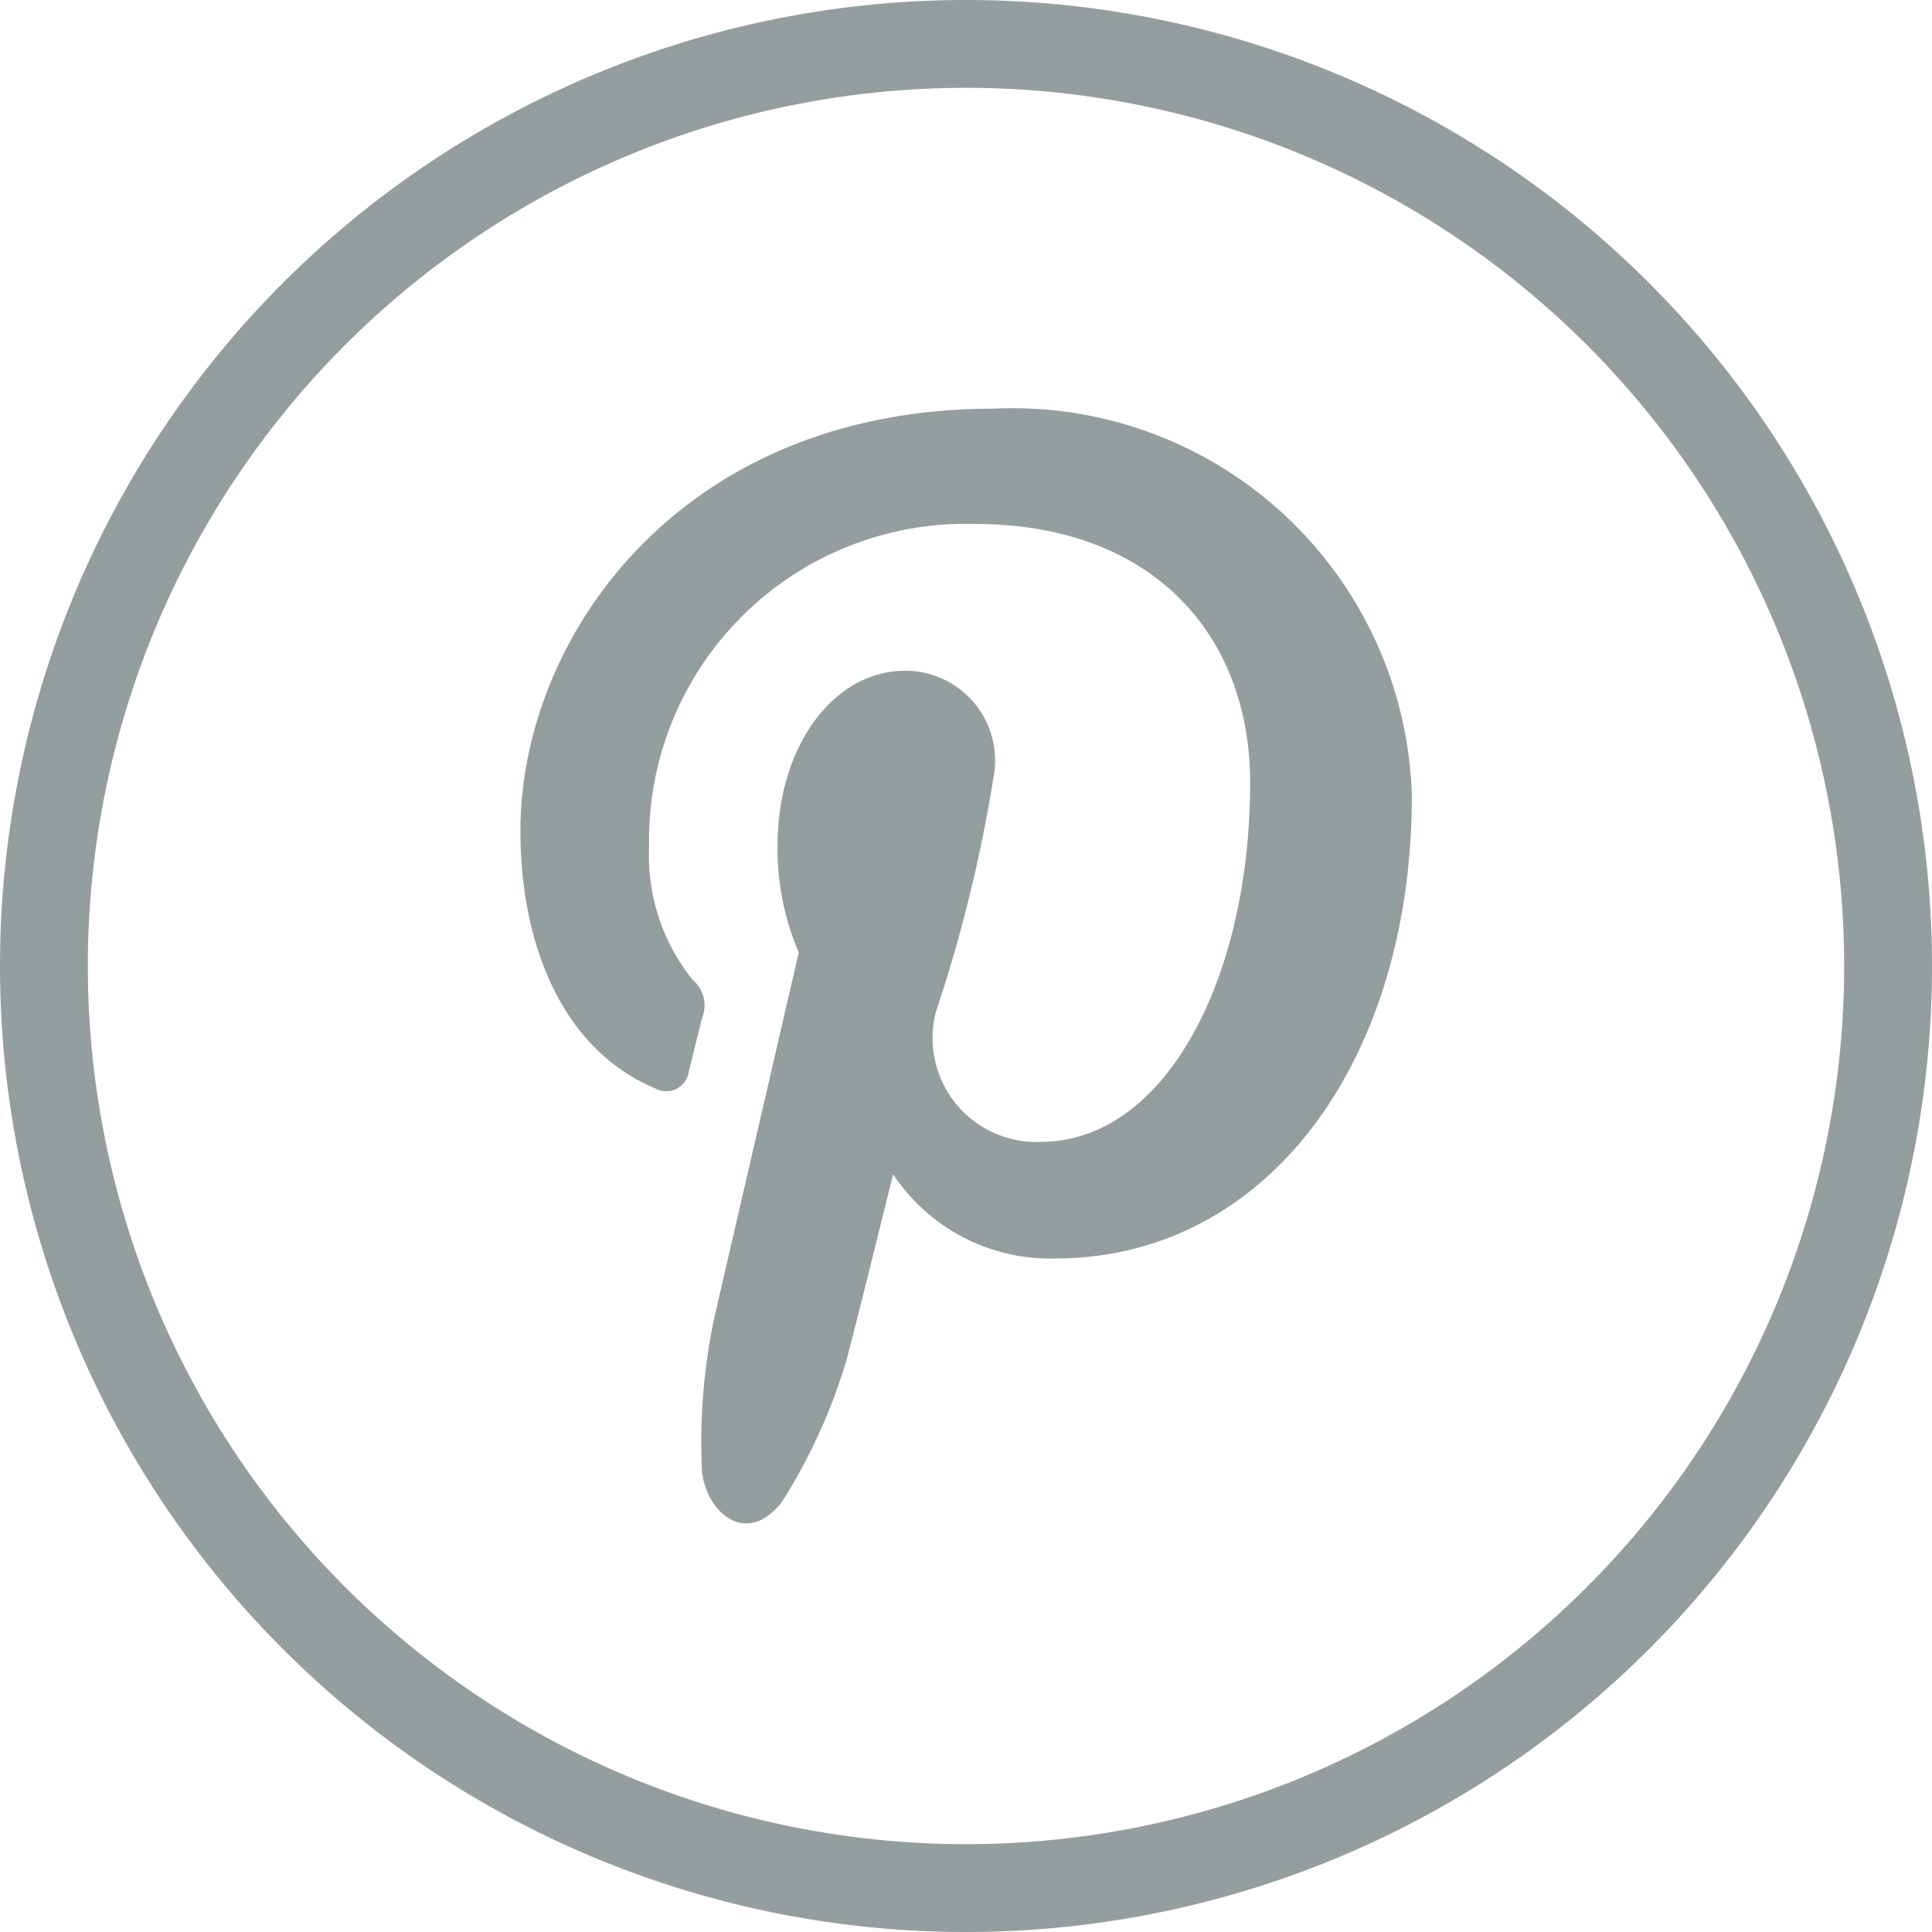 <svg xmlns="http://www.w3.org/2000/svg" width="30" height="30" viewBox="0 0 30 30"><path d="M178.64,135.474a6.2,6.2,0,0,0-6.5-6.008c-4.882,0-7.342,3.573-7.342,6.552,0,1.8.668,3.409,2.1,4.006a.353.353,0,0,0,.514-.262c.046-.184.16-.649.209-.841a.516.516,0,0,0-.147-.585,3.066,3.066,0,0,1-.678-2.058,4.916,4.916,0,0,1,5.058-5.022c2.759,0,4.275,1.721,4.275,4.019,0,3.025-1.31,5.576-3.258,5.576a1.613,1.613,0,0,1-1.621-2.02,22.951,22.951,0,0,0,.907-3.721,1.394,1.394,0,0,0-1.385-1.575c-1.1,0-1.981,1.16-1.981,2.715a4.093,4.093,0,0,0,.329,1.66s-1.125,4.864-1.321,5.715a9.355,9.355,0,0,0-.181,2.348c.075.646.7,1.173,1.244.464a8.792,8.792,0,0,0,1-2.2c.127-.466.723-2.883.723-2.883a2.929,2.929,0,0,0,2.51,1.308C176.4,142.662,178.64,139.588,178.64,135.474Z" transform="translate(-156.717 -123.12)" fill="#959e9e"/><path d="M30,15A15,15,0,1,0,15,30,15,15,0,0,0,30,15ZM1.364,15A13.636,13.636,0,1,1,15,28.636,13.636,13.636,0,0,1,1.364,15Z" fill="#959e9e"/></svg>